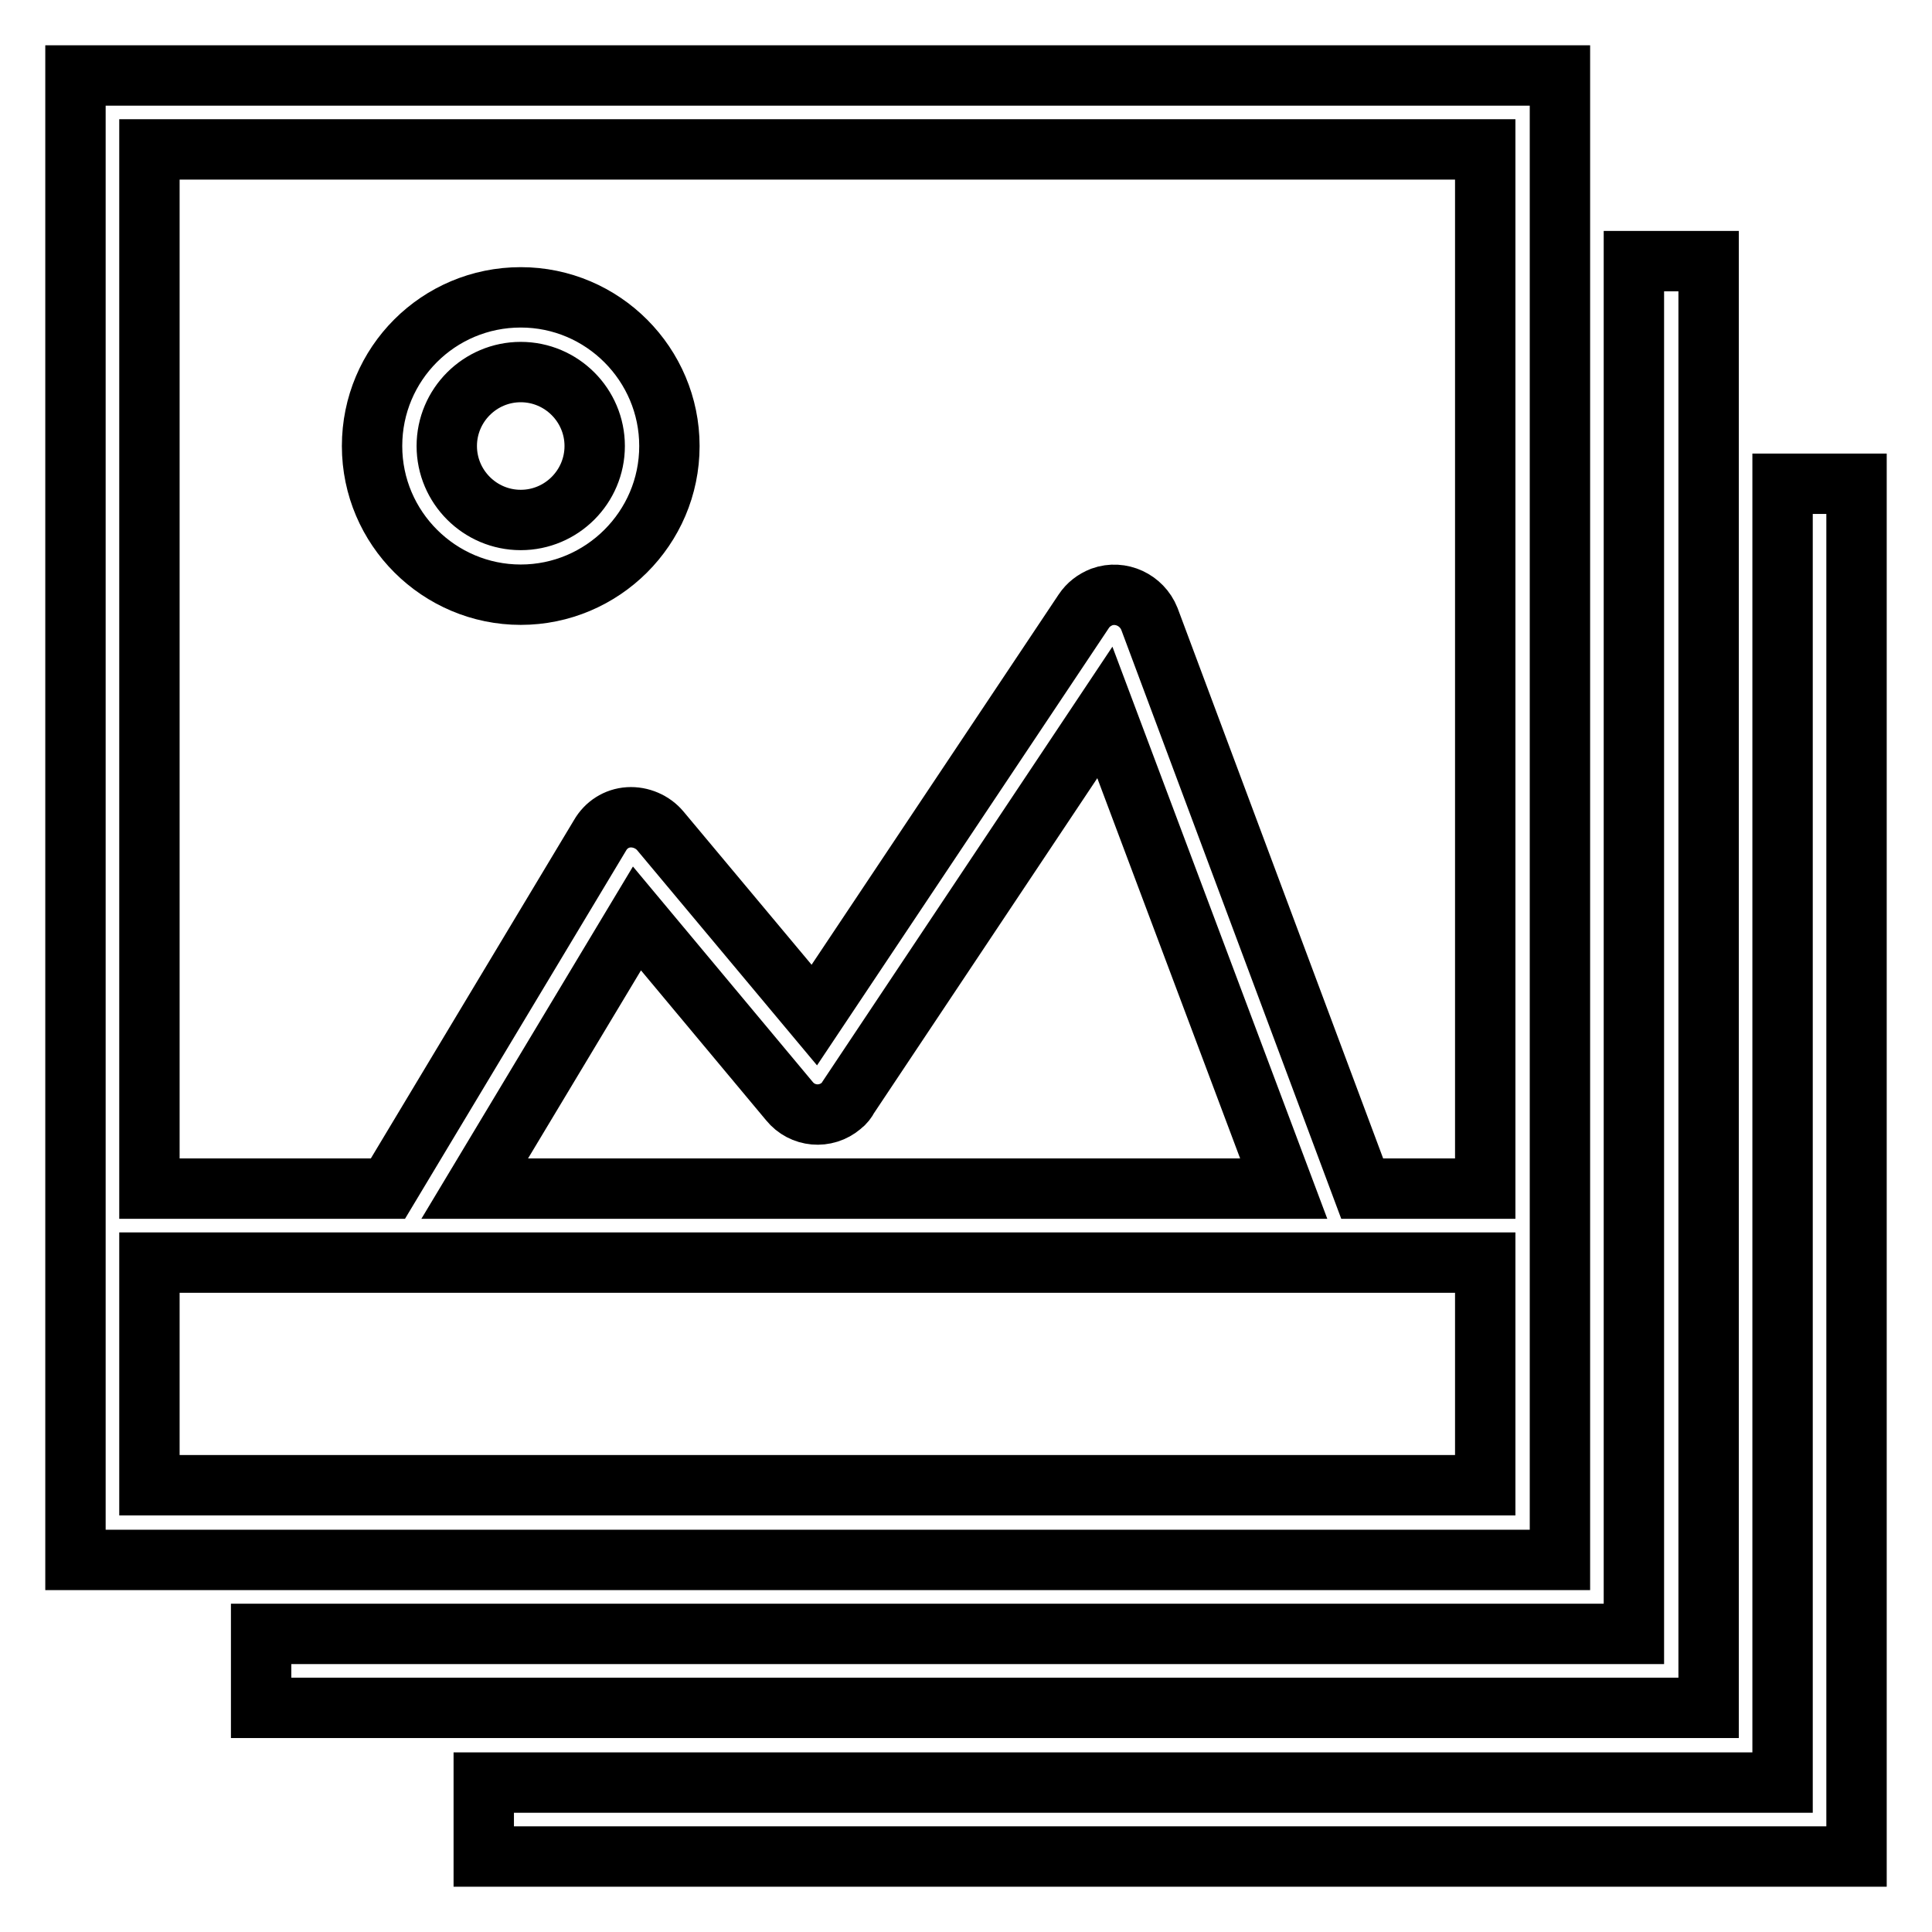 <?xml version="1.0" encoding="utf-8"?>
<!-- Svg Vector Icons : http://www.onlinewebfonts.com/icon -->
<!DOCTYPE svg PUBLIC "-//W3C//DTD SVG 1.1//EN" "http://www.w3.org/Graphics/SVG/1.1/DTD/svg11.dtd">
<svg version="1.1" xmlns="http://www.w3.org/2000/svg" xmlns:xlink="http://www.w3.org/1999/xlink" x="0px" y="0px" viewBox="0 0 256 256" enable-background="new 0 0 256 256" xml:space="preserve">
<g> <path stroke-width="8" fill-opacity="0" stroke="#000000"  d="M236.2,64.1v172.1H64.1v9.8H246V64.1H236.2z"/> <path stroke-width="8" fill-opacity="0" stroke="#000000"  d="M226.3,34.6h-9.8v181.9H34.6v9.8h191.8V34.6z"/> <path stroke-width="8" fill-opacity="0" stroke="#000000"  d="M206.7,10H10v196.7h196.7V10z M196.8,19.8v137.7h-16.3L152.3,82c-1-2.5-3.8-3.8-6.3-2.9 c-1,0.4-1.8,1-2.4,1.9l-35.7,53.5l-20.4-24.4c-1-1.2-2.6-1.9-4.2-1.8c-1.6,0.1-3,1-3.8,2.4l-28.1,46.8H19.8V19.8H196.8L196.8,19.8z  M170.1,157.5H62.9l21.5-35.8l20.2,24.2c1.7,2.1,4.8,2.4,6.9,0.6c0.4-0.3,0.7-0.7,0.9-1.1l34-51L170.1,157.5L170.1,157.5z  M19.8,196.8v-29.5h177v29.5H19.8z"/> <path stroke-width="8" fill-opacity="0" stroke="#000000"  d="M69,78.8c10.8,0,19.7-8.8,19.7-19.7c0-10.8-8.8-19.7-19.7-19.7s-19.7,8.8-19.7,19.7 C49.3,70,58.2,78.8,69,78.8z M69,49.3c5.4,0,9.8,4.4,9.8,9.8c0,5.4-4.4,9.8-9.8,9.8s-9.8-4.4-9.8-9.8C59.2,53.7,63.6,49.3,69,49.3z "/></g>
</svg>